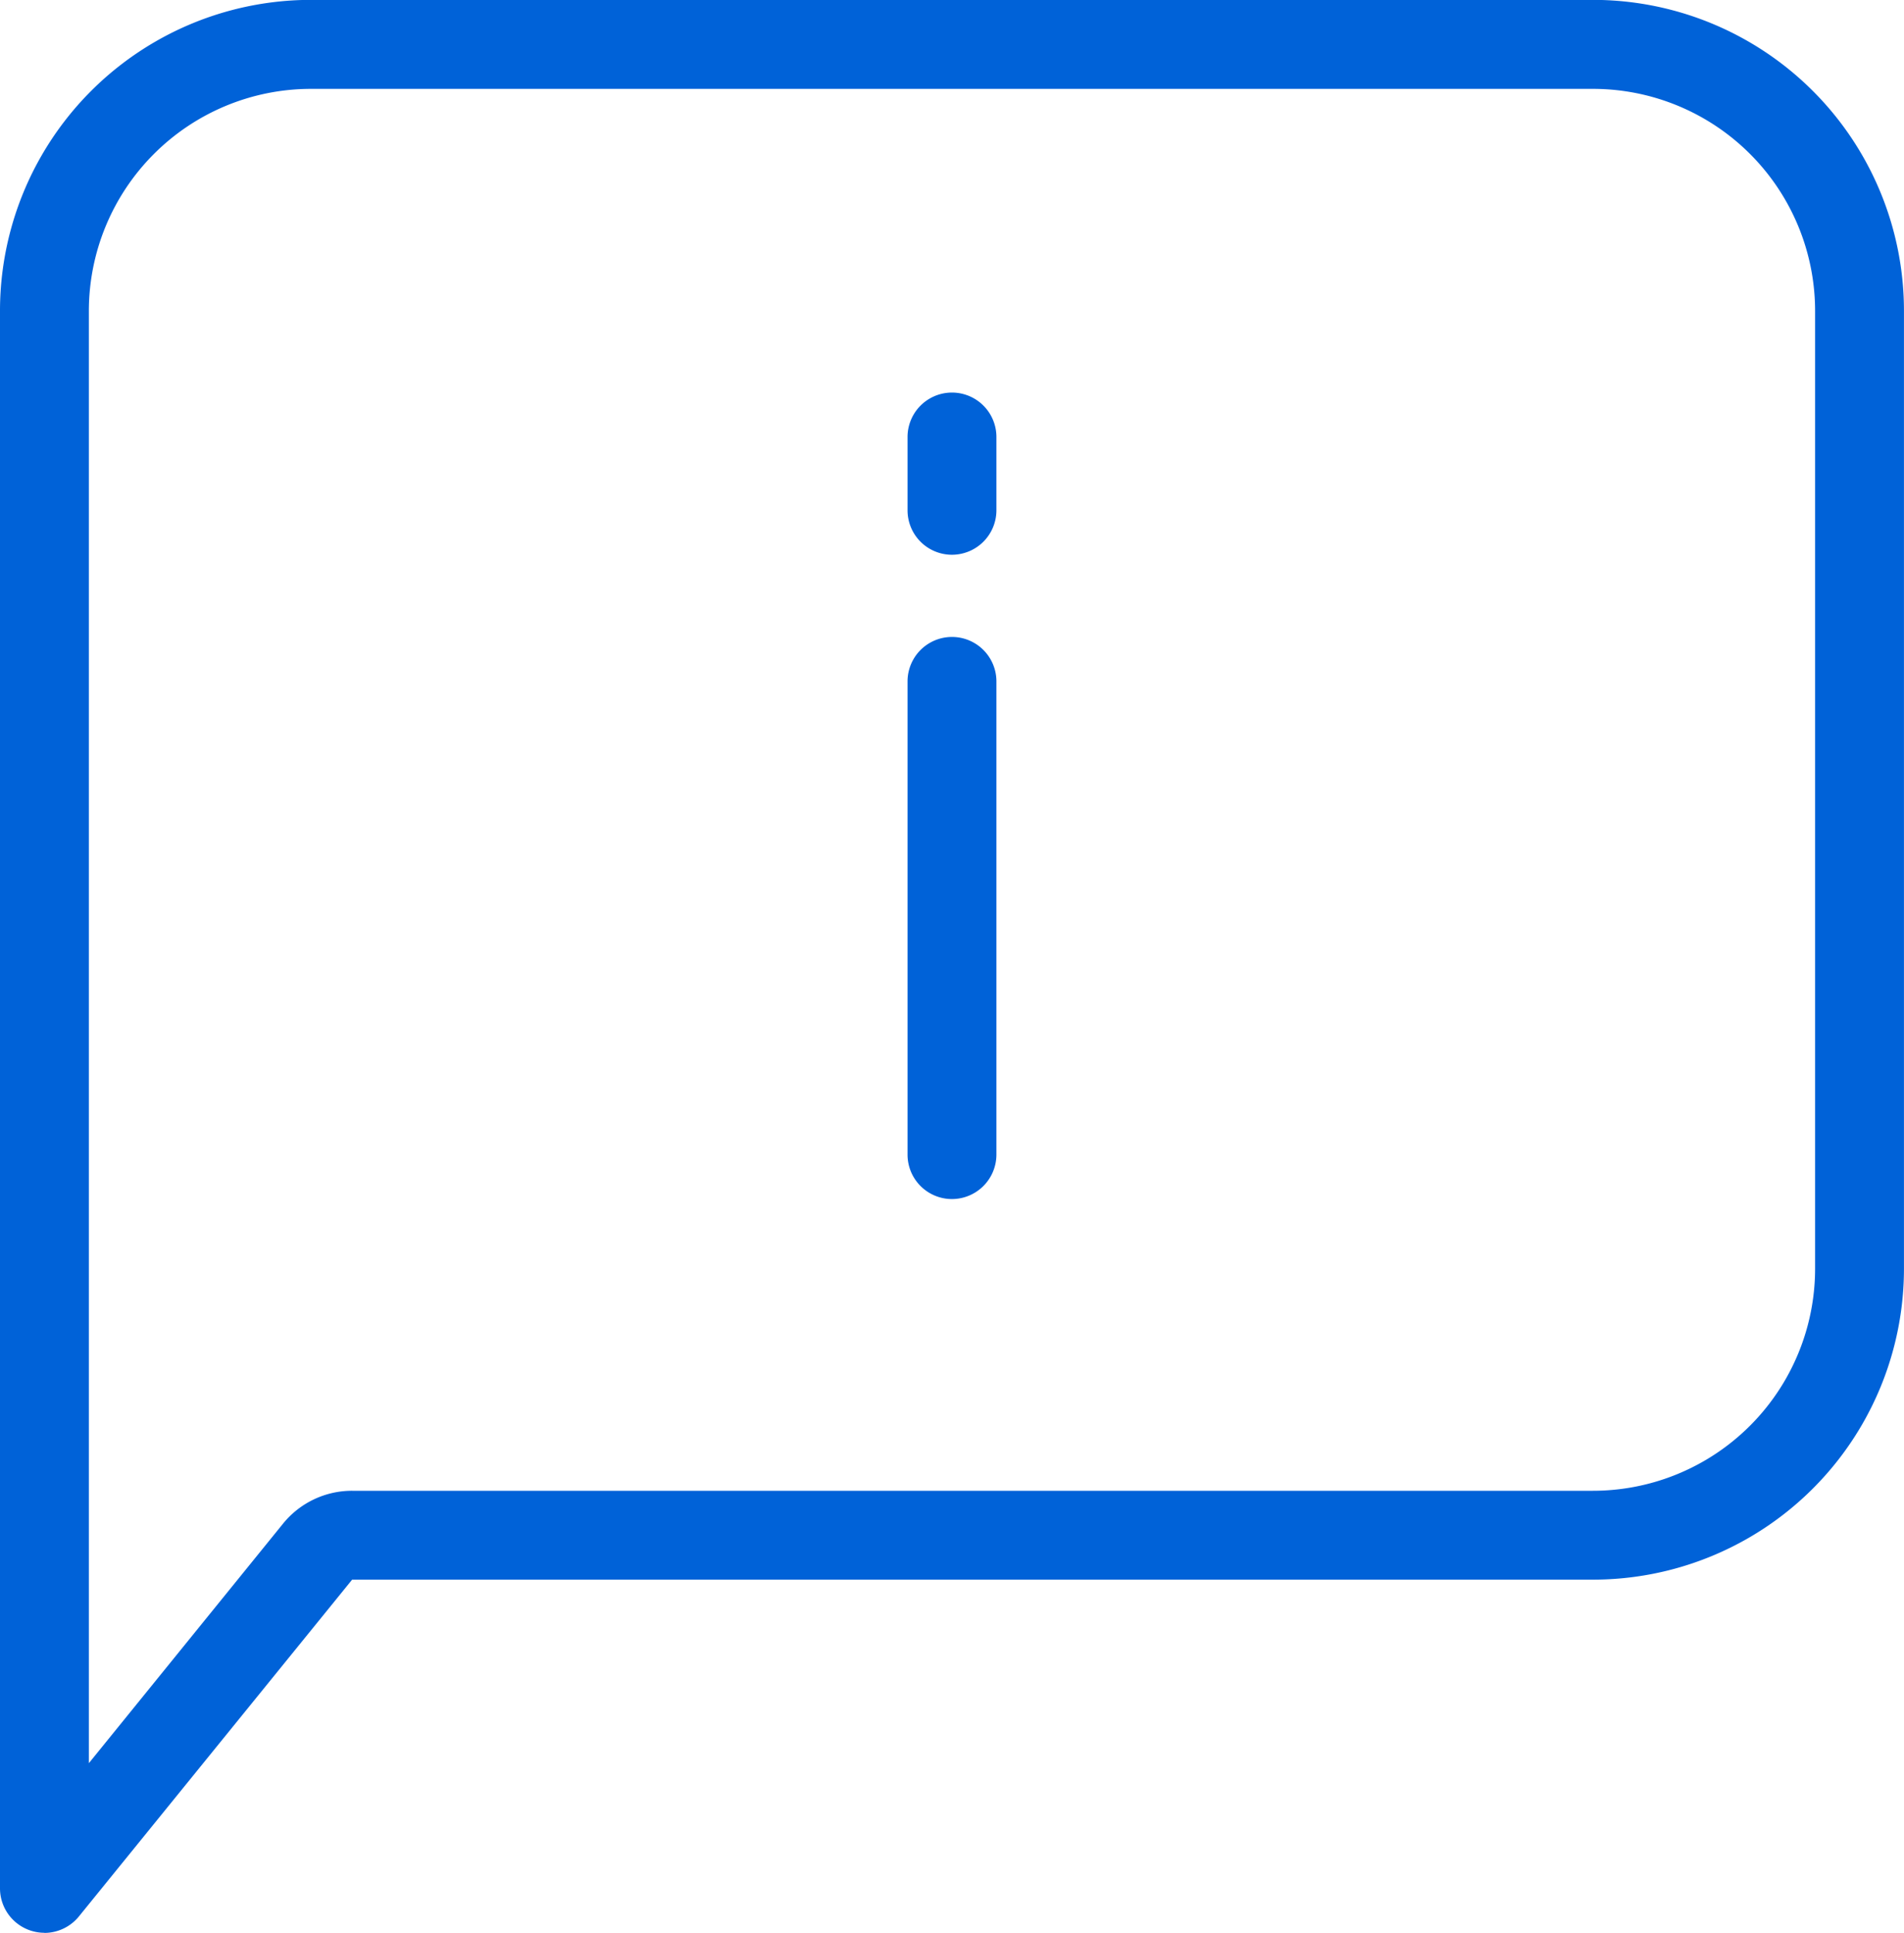 <svg id="Calque_1" data-name="Calque 1" xmlns="http://www.w3.org/2000/svg" viewBox="0 0 479.93 487.2"><defs><style>.cls-1{fill:#0062d8;}</style></defs><title>informer</title><path class="cls-1" d="M132.44,582.23a11.23,11.23,0,0,0,8.68-4.14L210,493.19H522.76a78.39,78.39,0,0,0,78.4-78.4V173.43A78.39,78.39,0,0,0,522.76,95H199.64a78.39,78.39,0,0,0-78.4,78.4V571h0a11.2,11.2,0,0,0,11.2,11.2Zm11.2-408.8h0a56,56,0,0,1,56-56H522.76a56,56,0,0,1,56,56V414.79a56,56,0,0,1-56,56H210a22.39,22.39,0,0,0-17.42,8.29l-48.94,60.37Z" transform="translate(-121.24 -95.03)"/><path class="cls-1" d="M361.2,397.26a11.22,11.22,0,0,0,11.2-11.2V266.78a11.2,11.2,0,0,0-22.4,0V386.06a11.2,11.2,0,0,0,11.2,11.2Z" transform="translate(-121.24 -95.03)"/><path class="cls-1" d="M361.2,234.86a11.22,11.22,0,0,0,11.2-11.2V205.18a11.2,11.2,0,1,0-22.4,0v18.48a11.2,11.2,0,0,0,11.2,11.2Z" transform="translate(-121.24 -95.03)"/></svg>